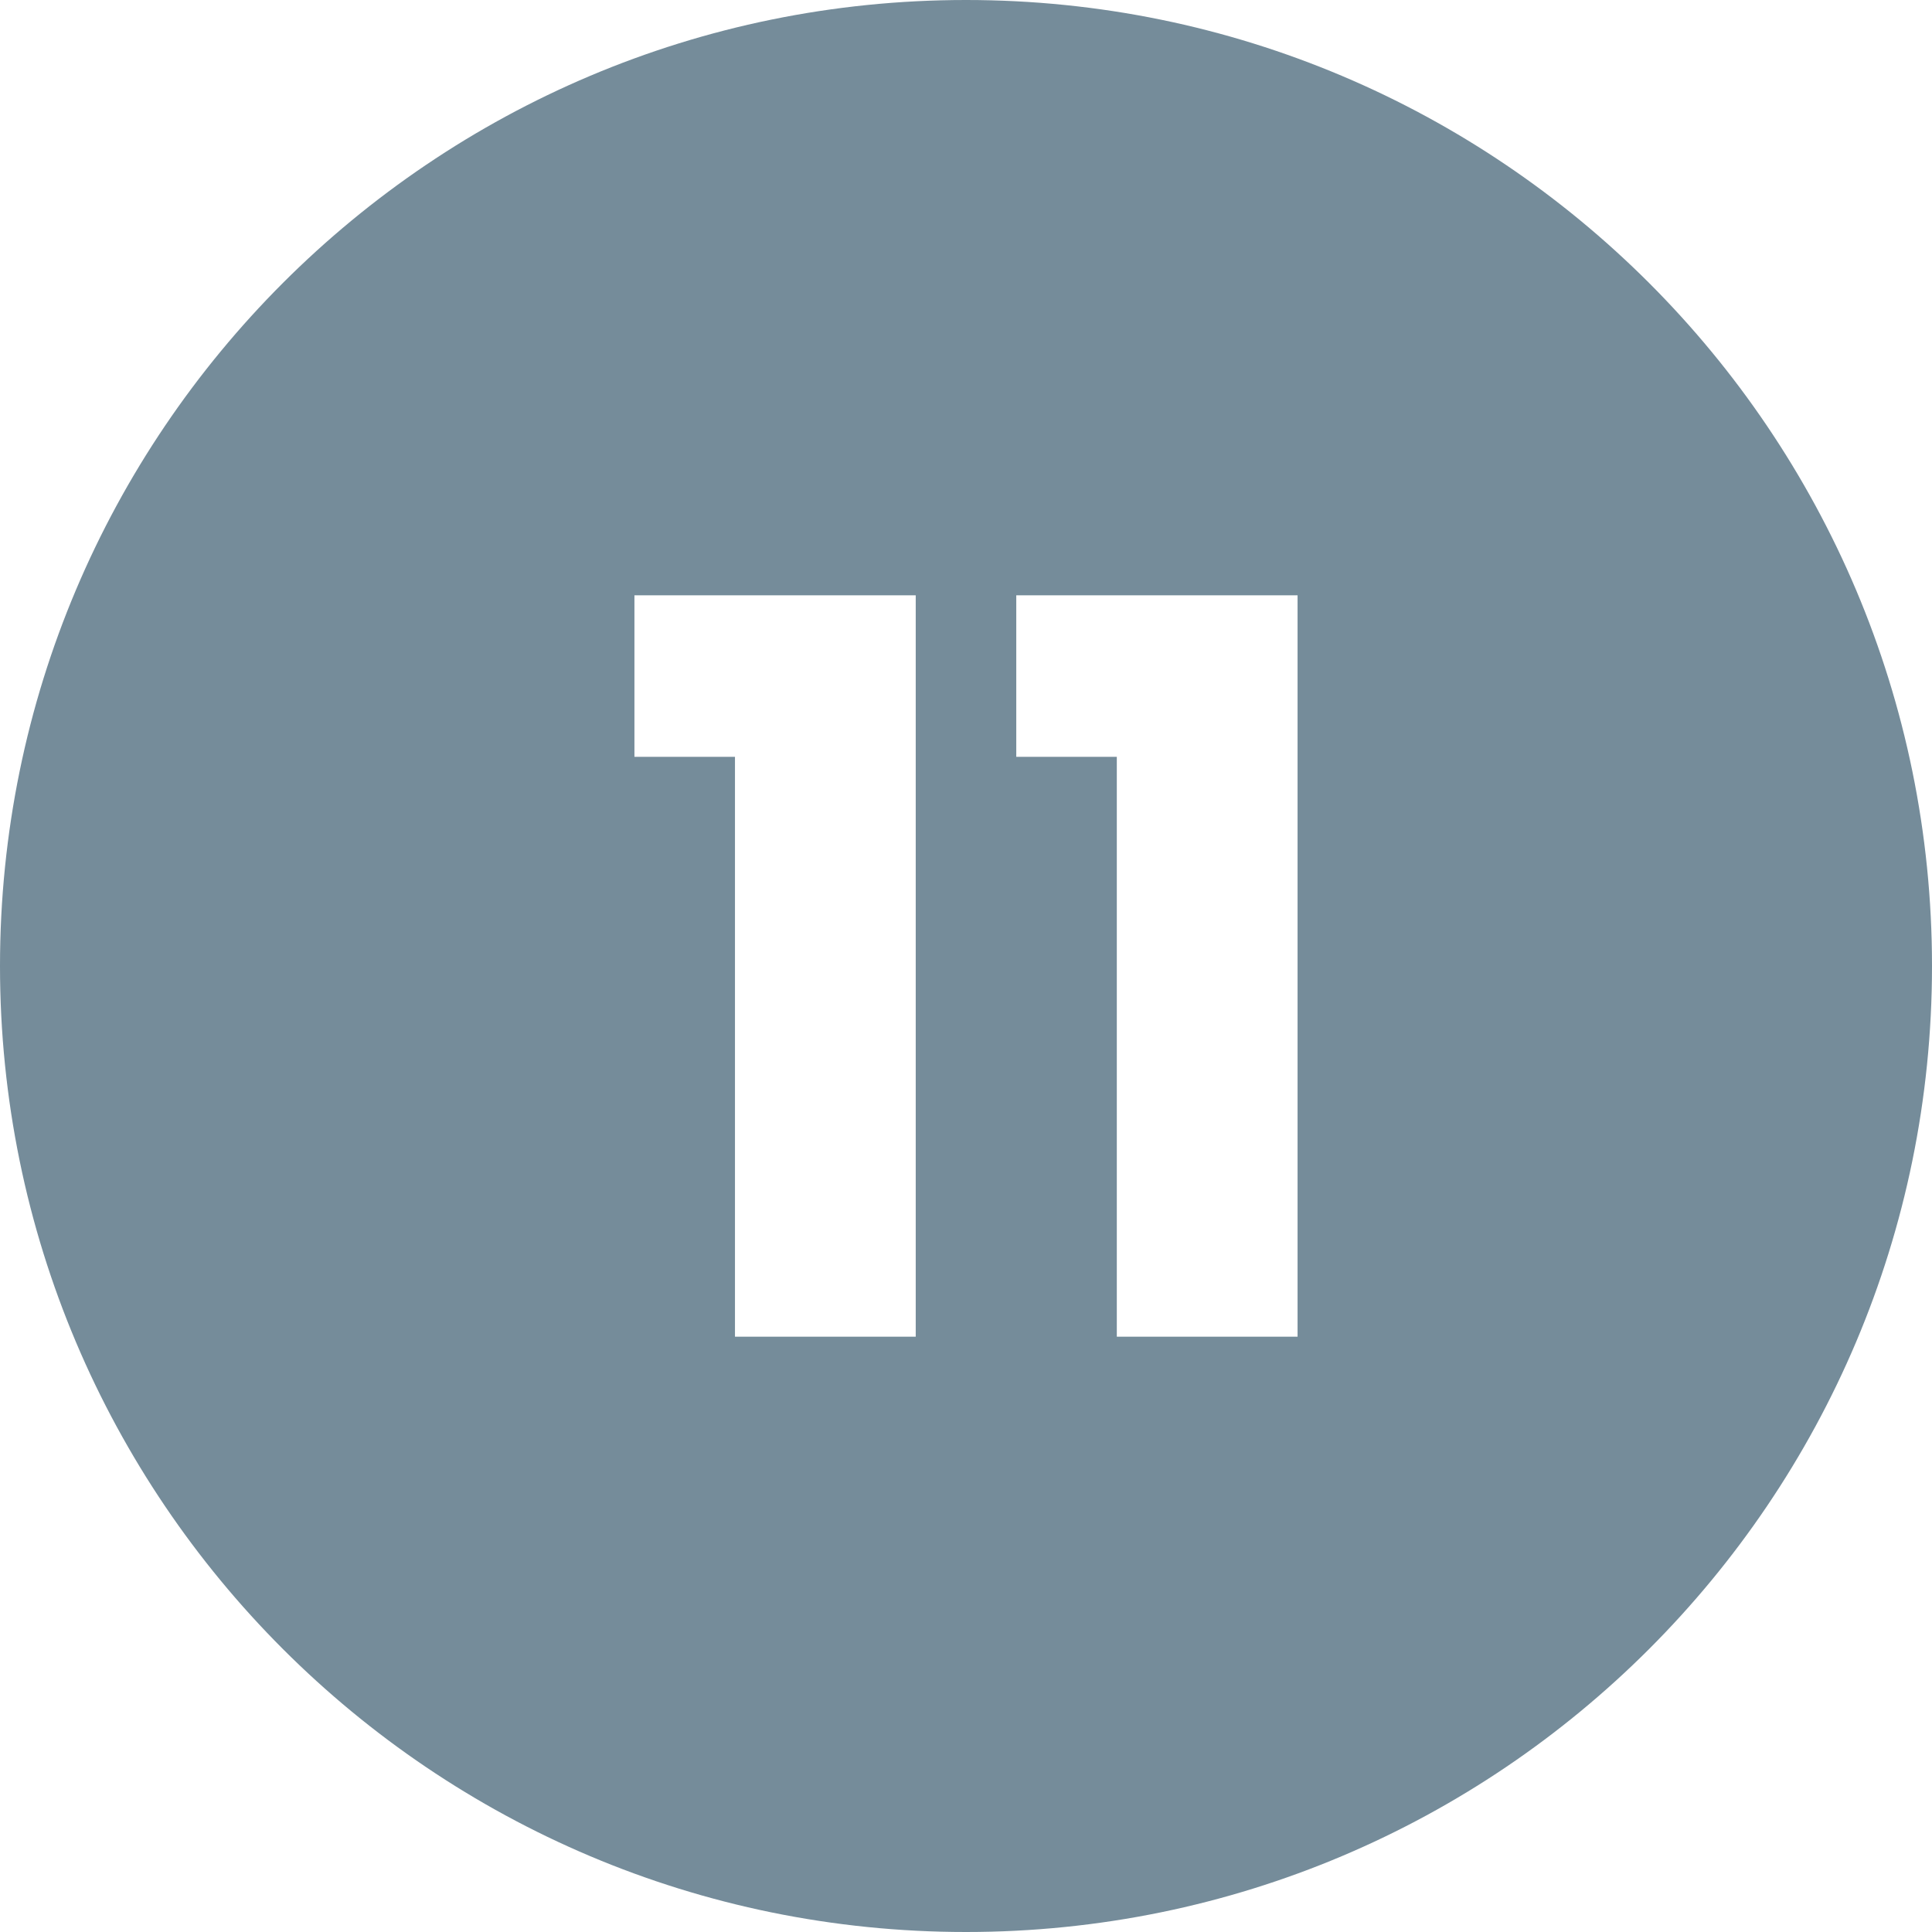 <svg xmlns="http://www.w3.org/2000/svg" xmlns:xlink="http://www.w3.org/1999/xlink" width="512" height="512" x="0" y="0" viewBox="0 0 500 500" style="enable-background:new 0 0 512 512" xml:space="preserve" class=""><g><g data-name="Layer 2"><g data-name="07.Circle_Cutout_Black"><path d="M250 0C111.929 0 0 111.929 0 250s111.929 250 250 250 250-111.929 250-250S388.071 0 250 0zm-13.01 345.93h-46.78V195.86h-26.02v-41.79h72.8zm98.82 0h-46.78V195.86h-26.02v-41.79h72.8z" data-name="11" fill="#758c9a" opacity="1" data-original="#000000" class=""></path></g></g></g></svg>